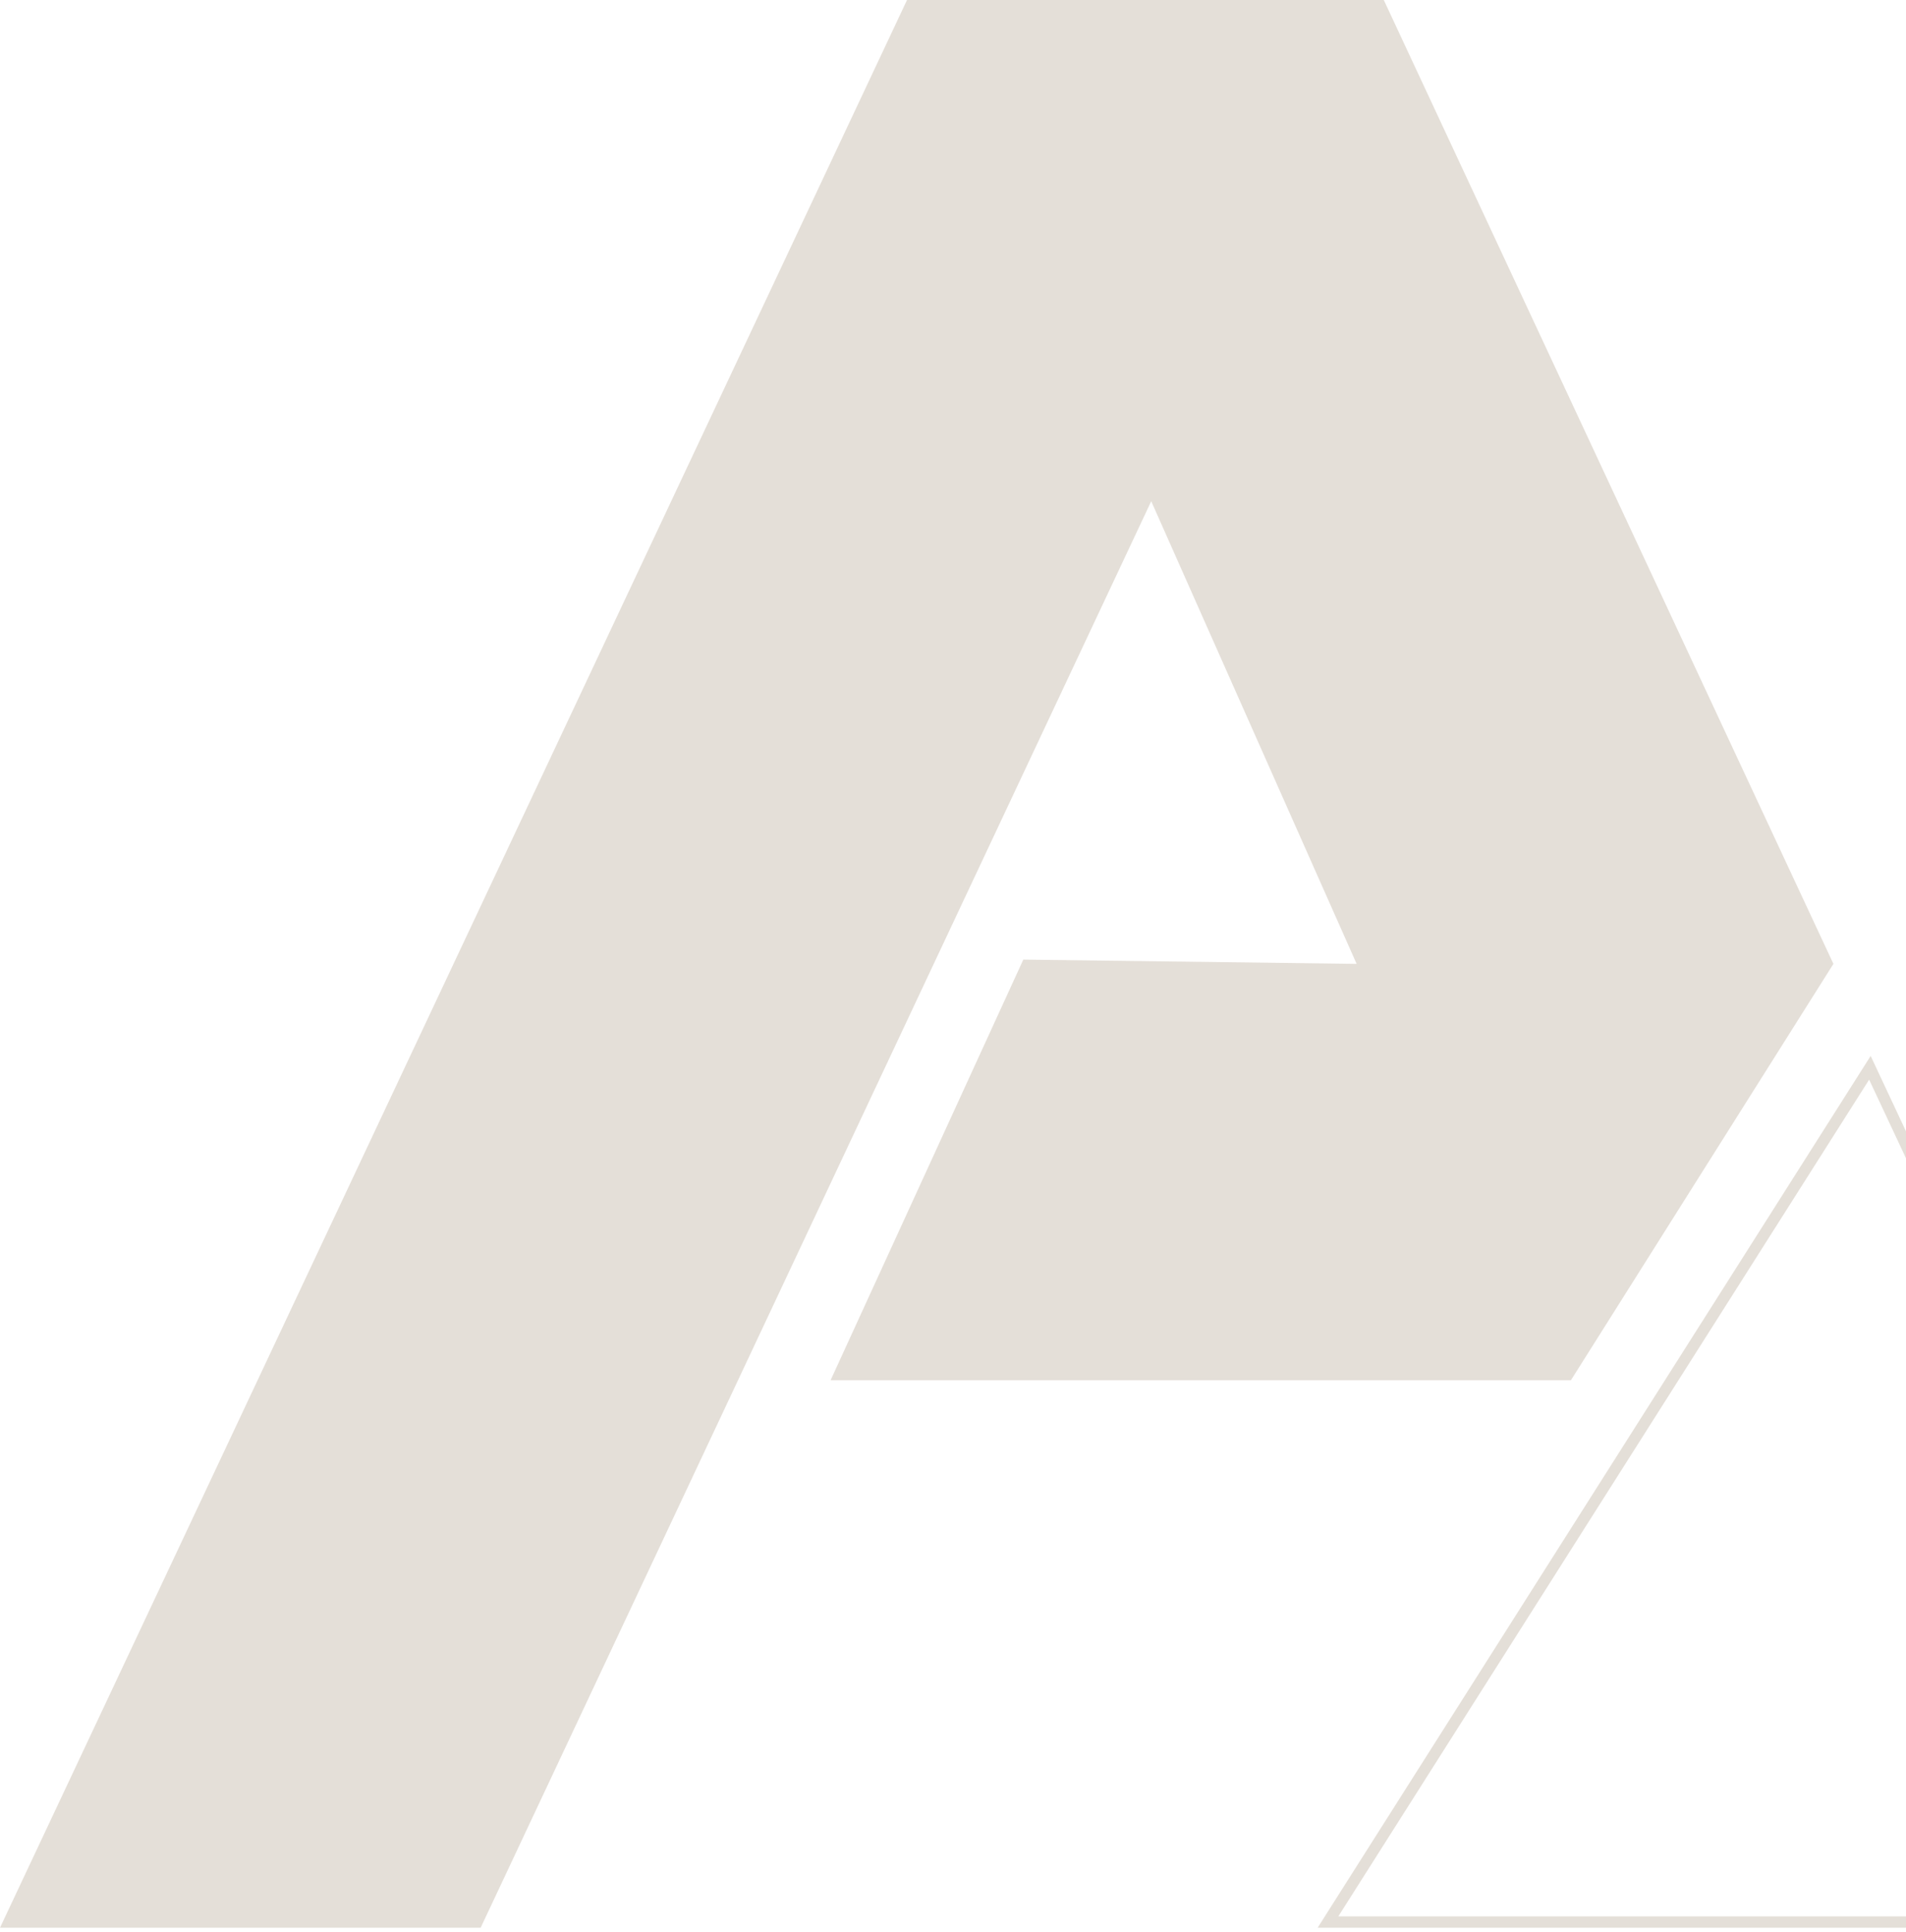 <svg xmlns="http://www.w3.org/2000/svg" width="74" height="75" viewBox="0 0 74 75" fill="none"><g opacity="0.7" clip-path="url(#clip0_767_1177)"><path d="M32.247 53.586H60.99L71.182 37.421L53.725 0H35.215L0 74.841H18.661L44.696 19.459L52.671 37.421L39.73 37.255L32.247 53.586Z" fill="#D9D1C7"></path><path d="M88.287 74.411L72.628 40.995L51.157 74.841H84.582L84.302 74.4H51.96L72.569 41.915L87.793 74.4H87.79L87.996 74.841H88.258V74.852H156V74.411H88.287Z" fill="#D9D1C7"></path></g><defs><clipPath id="clip0_767_1177"><rect width="156" height="75" fill="white"></rect></clipPath></defs></svg>